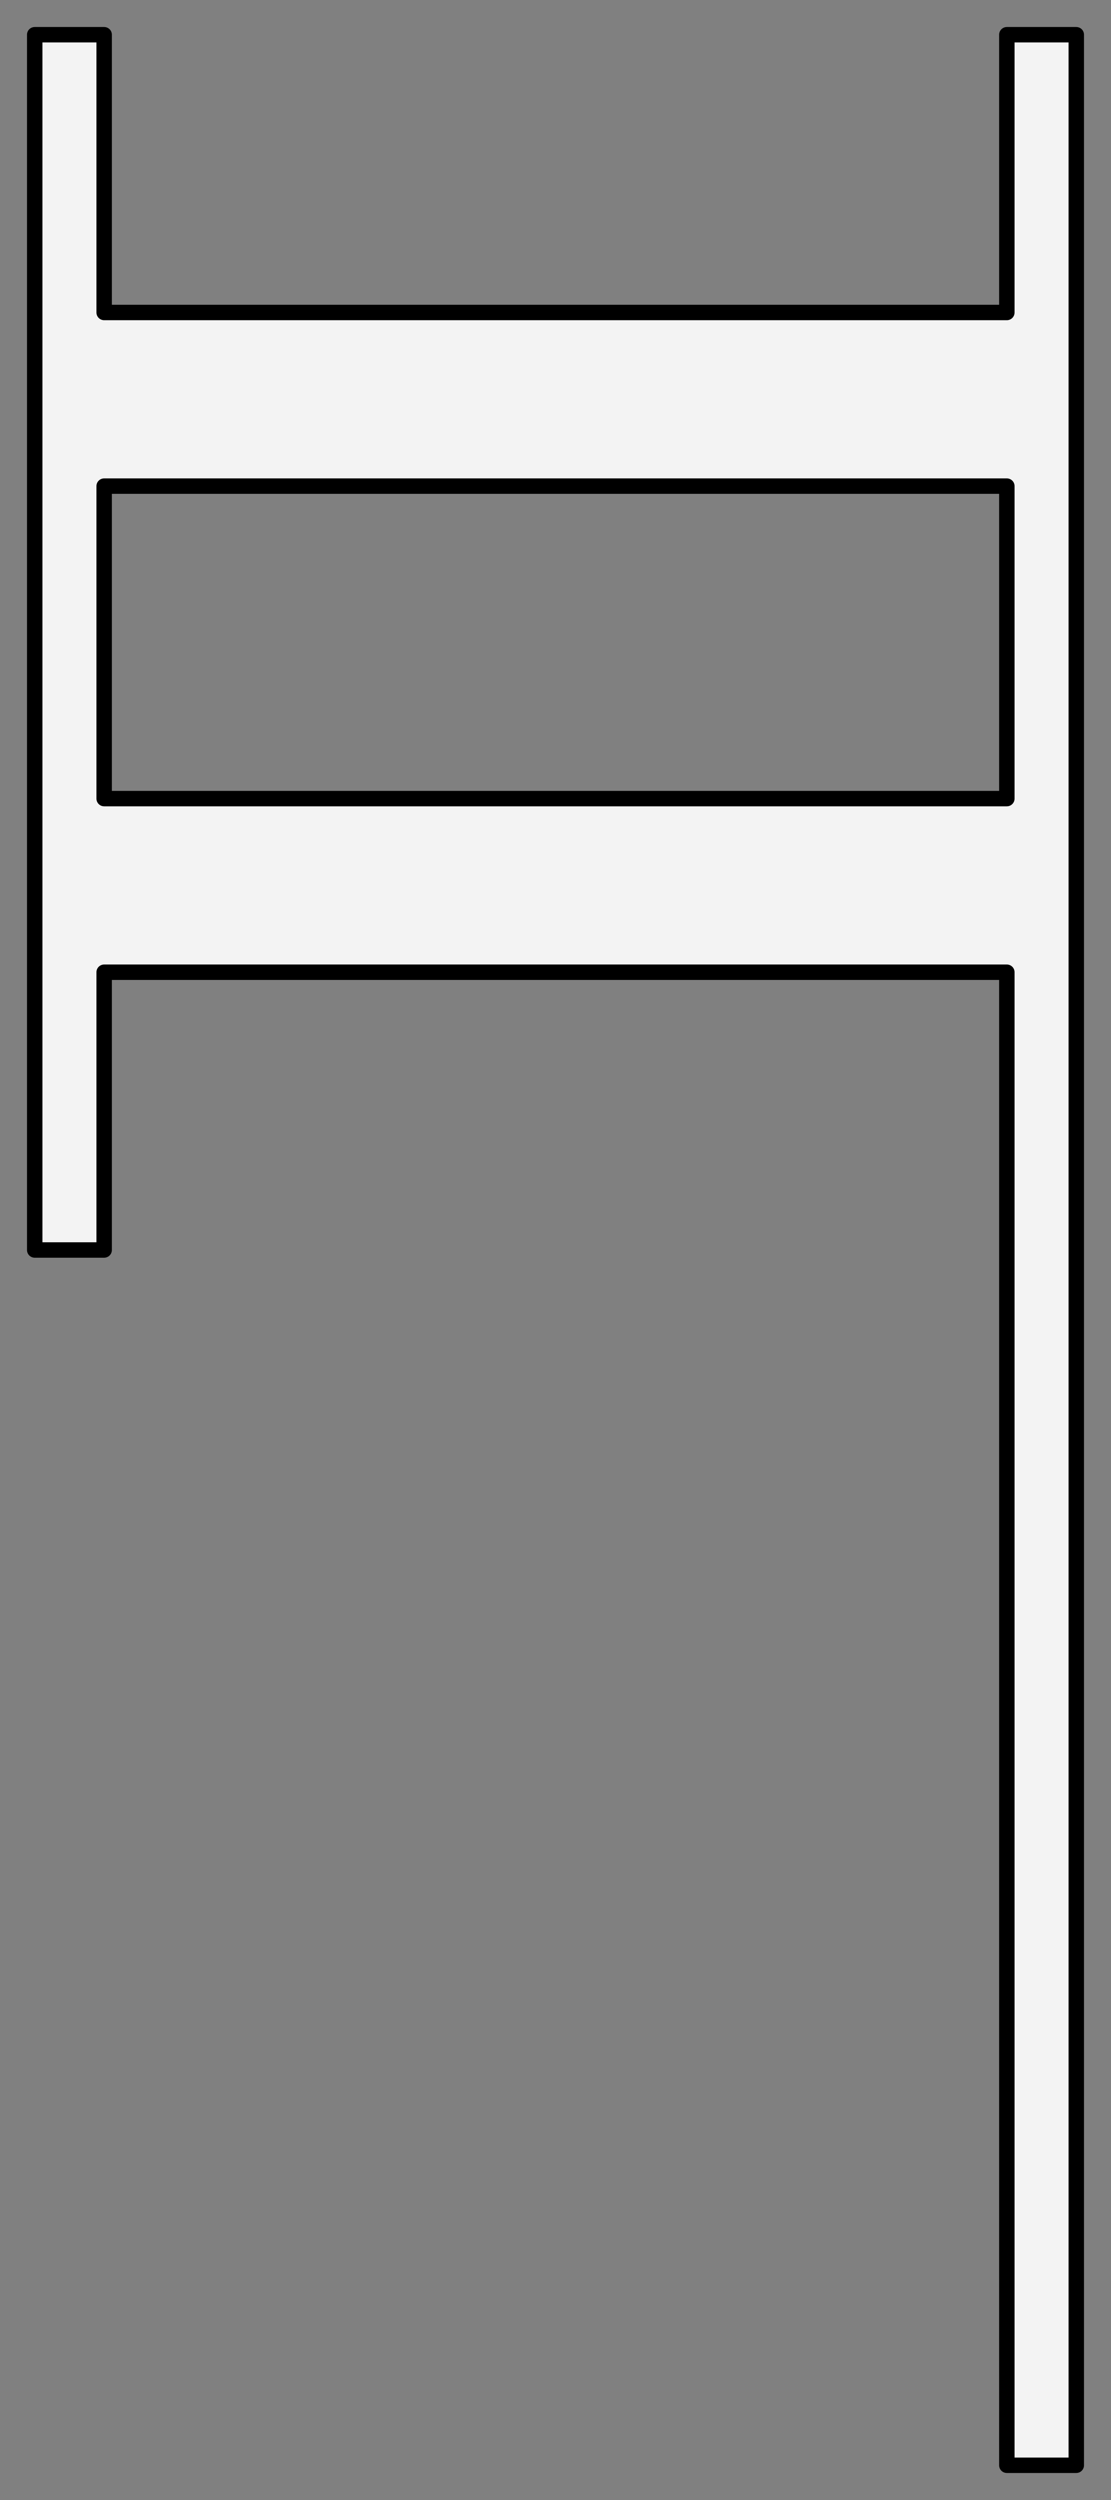 <?xml version="1.0" encoding="UTF-8" standalone="no"?>
<!DOCTYPE svg PUBLIC "-//W3C//DTD SVG 1.1//EN" "http://www.w3.org/Graphics/SVG/1.1/DTD/svg11.dtd">
<svg xmlns:xl="http://www.w3.org/1999/xlink" xmlns="http://www.w3.org/2000/svg" xmlns:dc="http://purl.org/dc/elements/1.1/" version="1.1" viewBox="40.5 76.5 144 324" width="144" height="324">
  <rect x="40.5" y="76.5" width="144" height="324" fill="#808080" stroke="none"/>
  <defs>
    <clipPath id="artboard_clip_path">
      <path d="M 40.5 76.5 L 184.5 76.5 L 184.5 400.5 L 40.5 400.5 Z"/>
    </clipPath>
  </defs>
  <g id="Musical_Note_(6)" stroke="none" stroke-opacity="1" fill-opacity="1" stroke-dasharray="none" fill="none">
    <title>Musical Note (6)</title>
    <g id="Musical_Note_(6)_Art" clip-path="url(#artboard_clip_path)">
      <title>Art</title>
      <g id="Graphic_778">
        <path d="M 54 202.5 L 171 202.5 L 171 396 L 180 396 L 180 81 L 171 81 L 171 117 L 54 117 L 54 81 L 45 81 L 45 238.5 L 54 238.5 Z M 54 180 L 54 139.5 L 171 139.5 L 171 180 Z" fill="#f3f3f3"/>
        <path d="M 54 202.5 L 171 202.5 L 171 396 L 180 396 L 180 81 L 171 81 L 171 117 L 54 117 L 54 81 L 45 81 L 45 238.5 L 54 238.5 Z M 54 180 L 54 139.5 L 171 139.5 L 171 180 Z" stroke="black" stroke-linecap="round" stroke-linejoin="round" stroke-width="2"/>
      </g>
    </g>
  </g>
</svg>